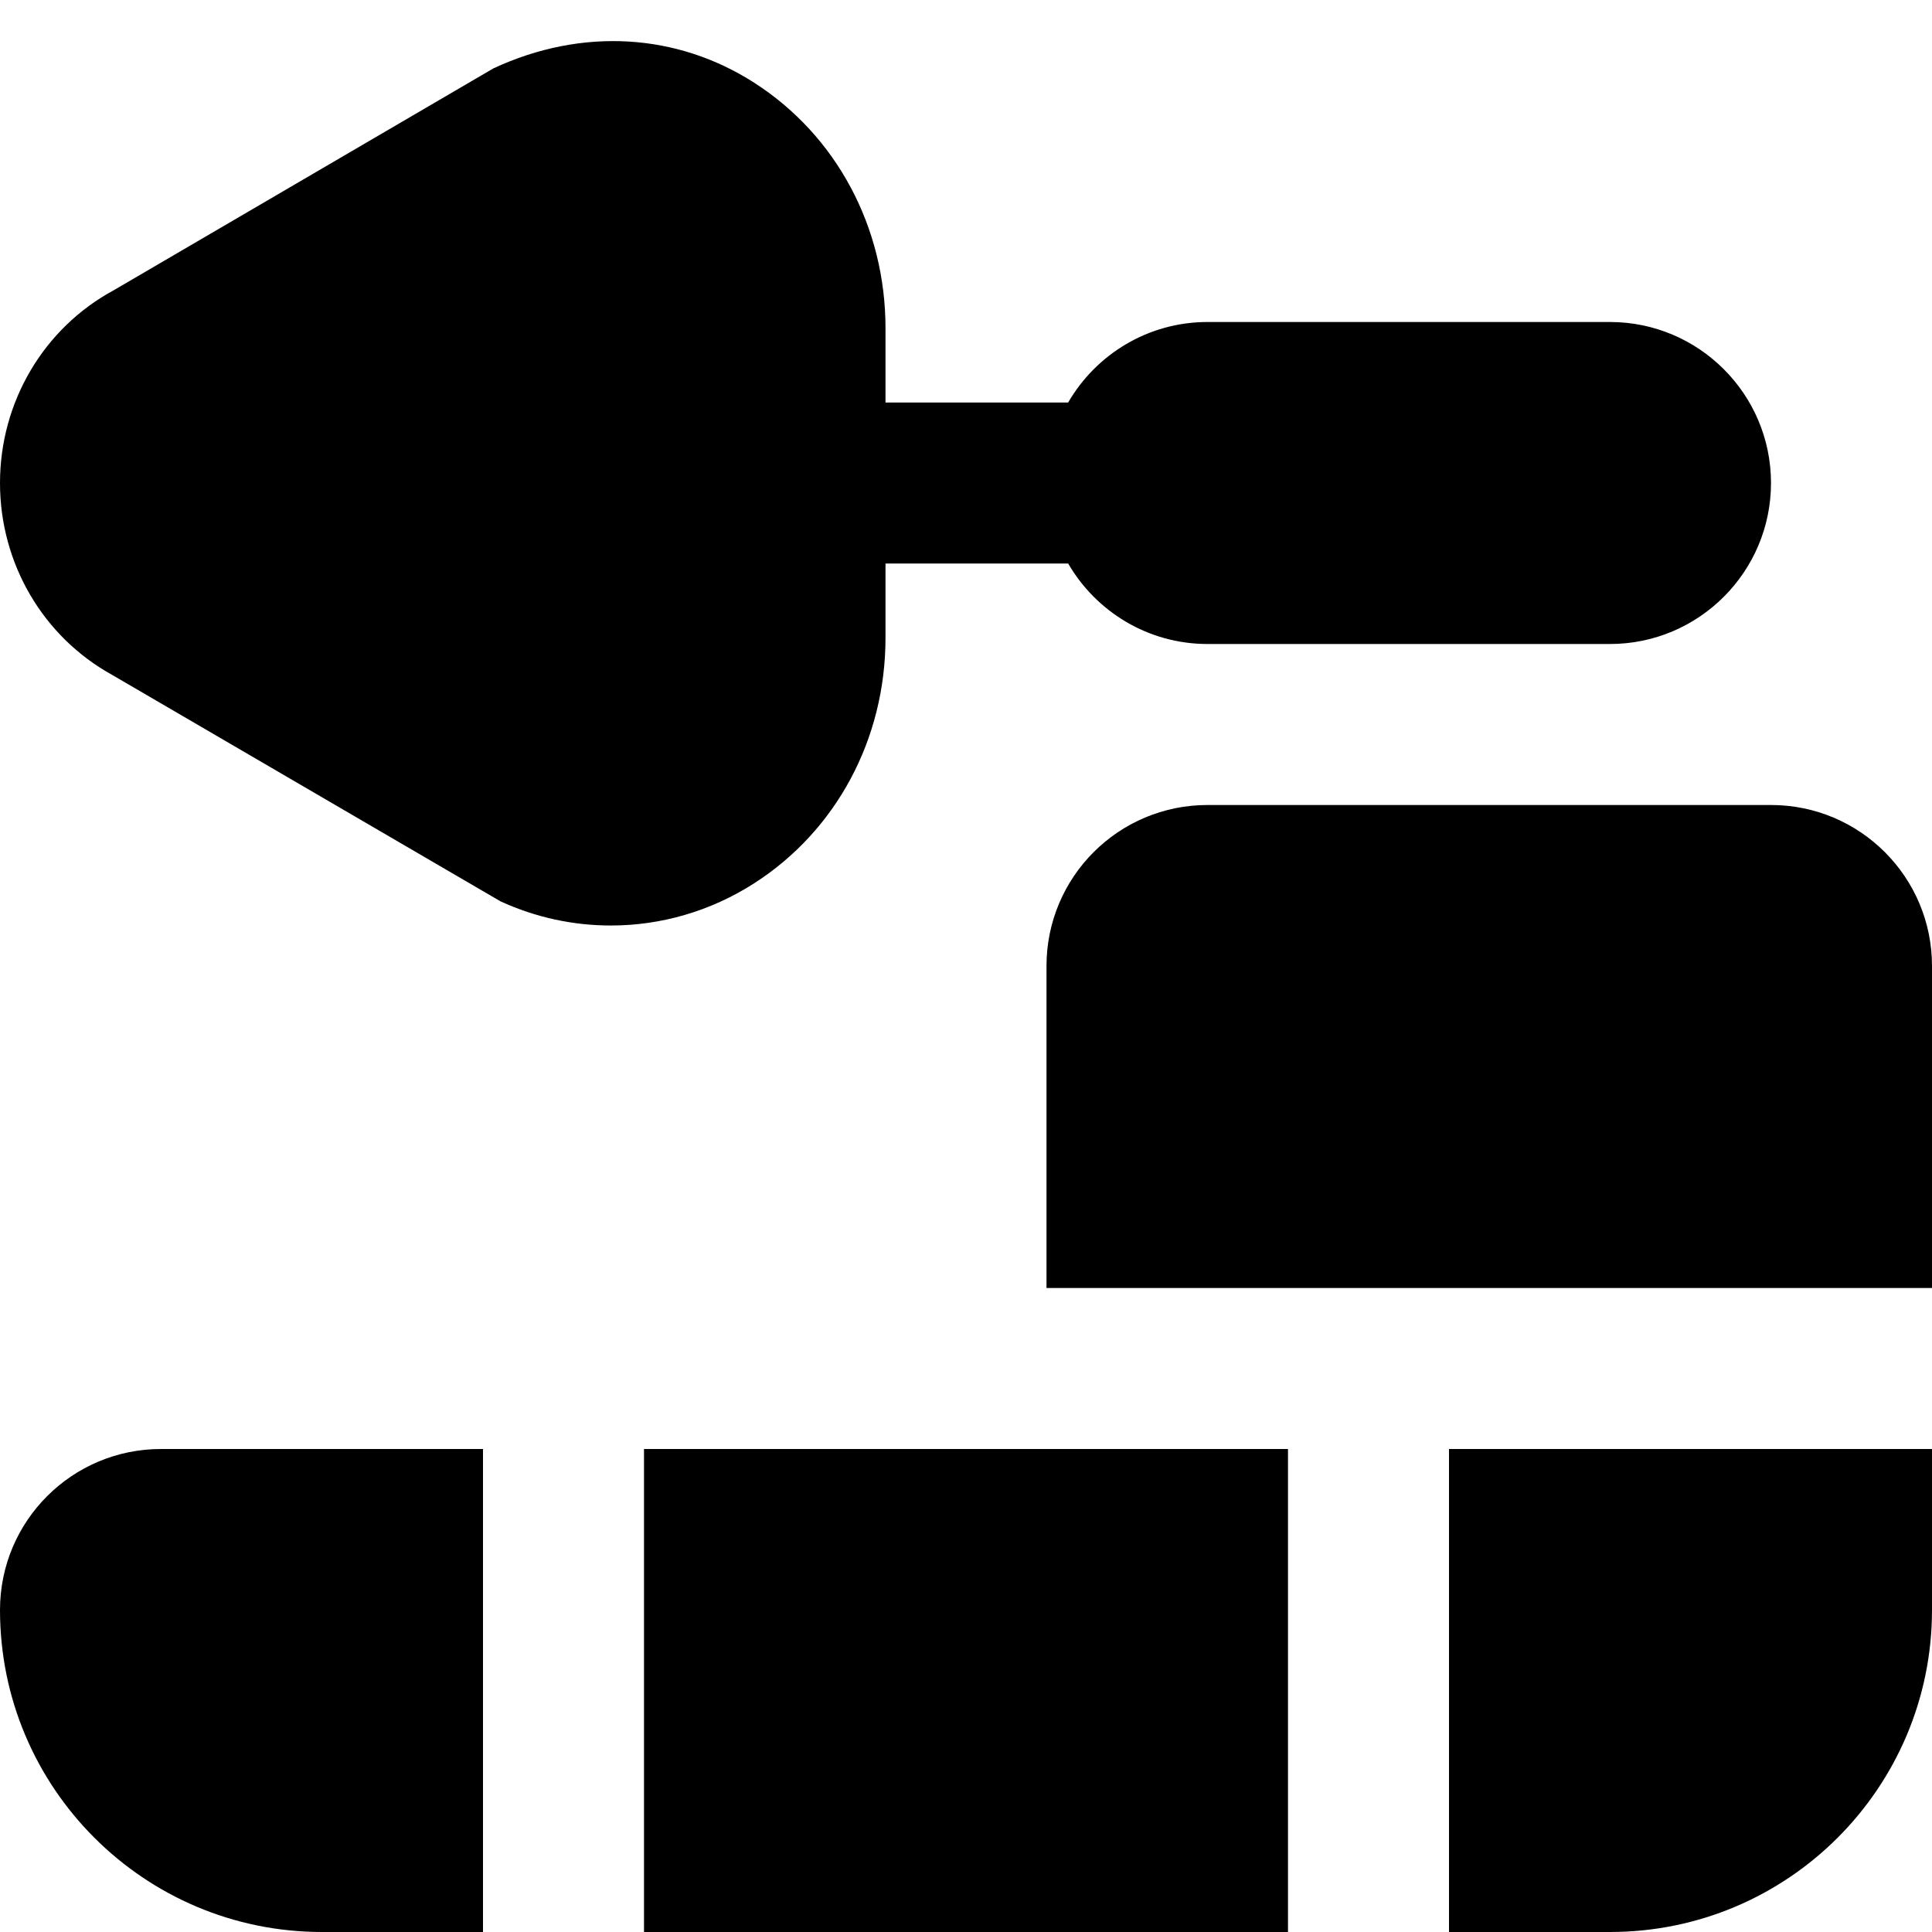 <?xml version="1.0" encoding="UTF-8"?>
<svg xmlns="http://www.w3.org/2000/svg" id="Layer_1" data-name="Layer 1" viewBox="0 0 24 24">
  <path d="m20,4h-5c-.739,0-1.385.403-1.731,1h-2.269v-.924c0-1.254-.61-2.394-1.632-3.049-.951-.61-2.129-.693-3.238-.178L1.414,3.605c-.872.471-1.414,1.389-1.414,2.395,0,1,.535,1.912,1.397,2.386l4.819,2.81c.439.202.906.301,1.373.301.62,0,1.236-.176,1.779-.524,1.022-.655,1.632-1.794,1.632-3.049v-.924h2.269c.346.597.992,1,1.731,1h5c1.103,0,2-.897,2-2s-.897-2-2-2Zm-12,20h8v-6h-8v6Zm10-6v6h2c2.209,0,4-1.791,4-4v-2h-6Zm-12,0H2c-1.105,0-2,.895-2,2h0c0,2.209,1.791,4,4,4h2v-6Zm7-6v4h11v-4c0-1.105-.895-2-2-2h-7c-1.105,0-2,.895-2,2Z"/>
</svg>
